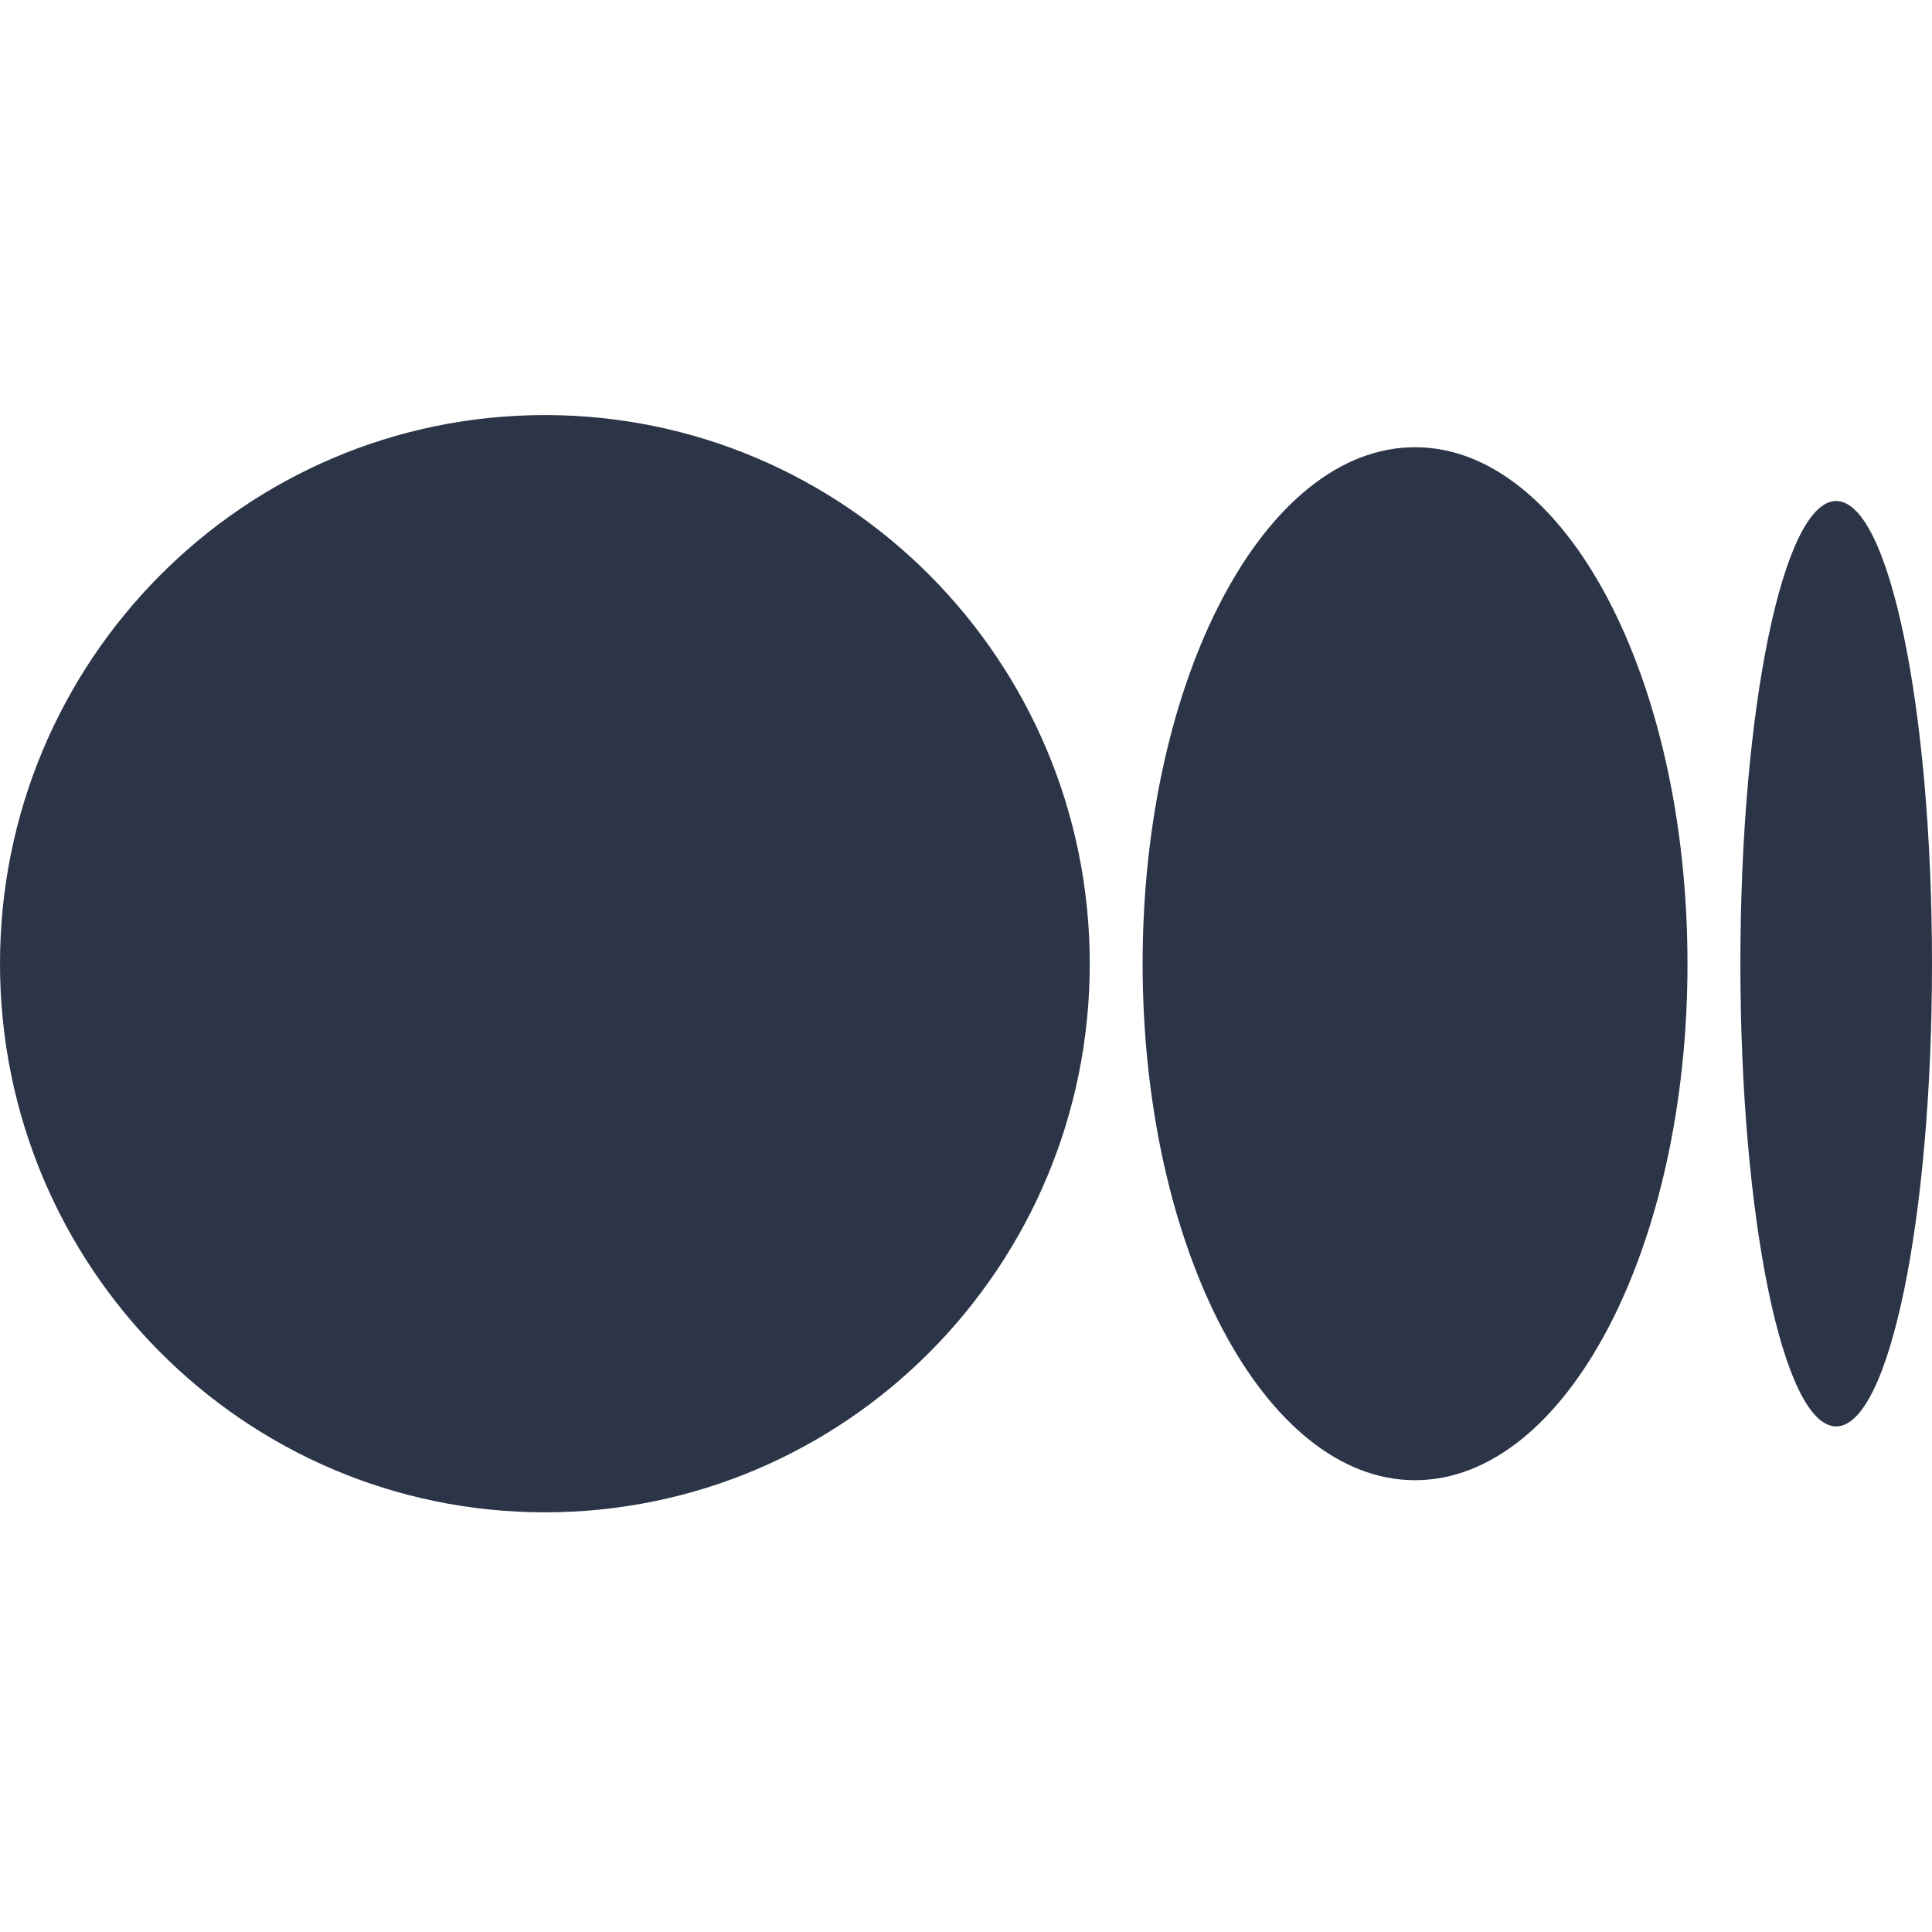 <svg width="100" height="100" viewBox="0 0 100 100" fill="none" xmlns="http://www.w3.org/2000/svg">
<path d="M28.203 21.484C43.78 21.484 56.406 34.199 56.406 49.881C56.406 65.564 43.779 78.278 28.203 78.278C12.628 78.278 0 65.564 0 49.881C0 34.199 12.627 21.484 28.203 21.484ZM73.242 23.148C81.031 23.148 87.344 35.116 87.344 49.881H87.345C87.345 64.643 81.032 76.615 73.243 76.615C65.455 76.615 59.142 64.643 59.142 49.881C59.142 35.12 65.454 23.148 73.242 23.148ZM95.04 25.932C97.779 25.932 100 36.654 100 49.881C100 63.105 97.78 73.831 95.04 73.831C92.301 73.831 90.082 63.107 90.082 49.881C90.082 36.656 92.302 25.932 95.04 25.932Z" fill="#2C3548"/>
</svg>
